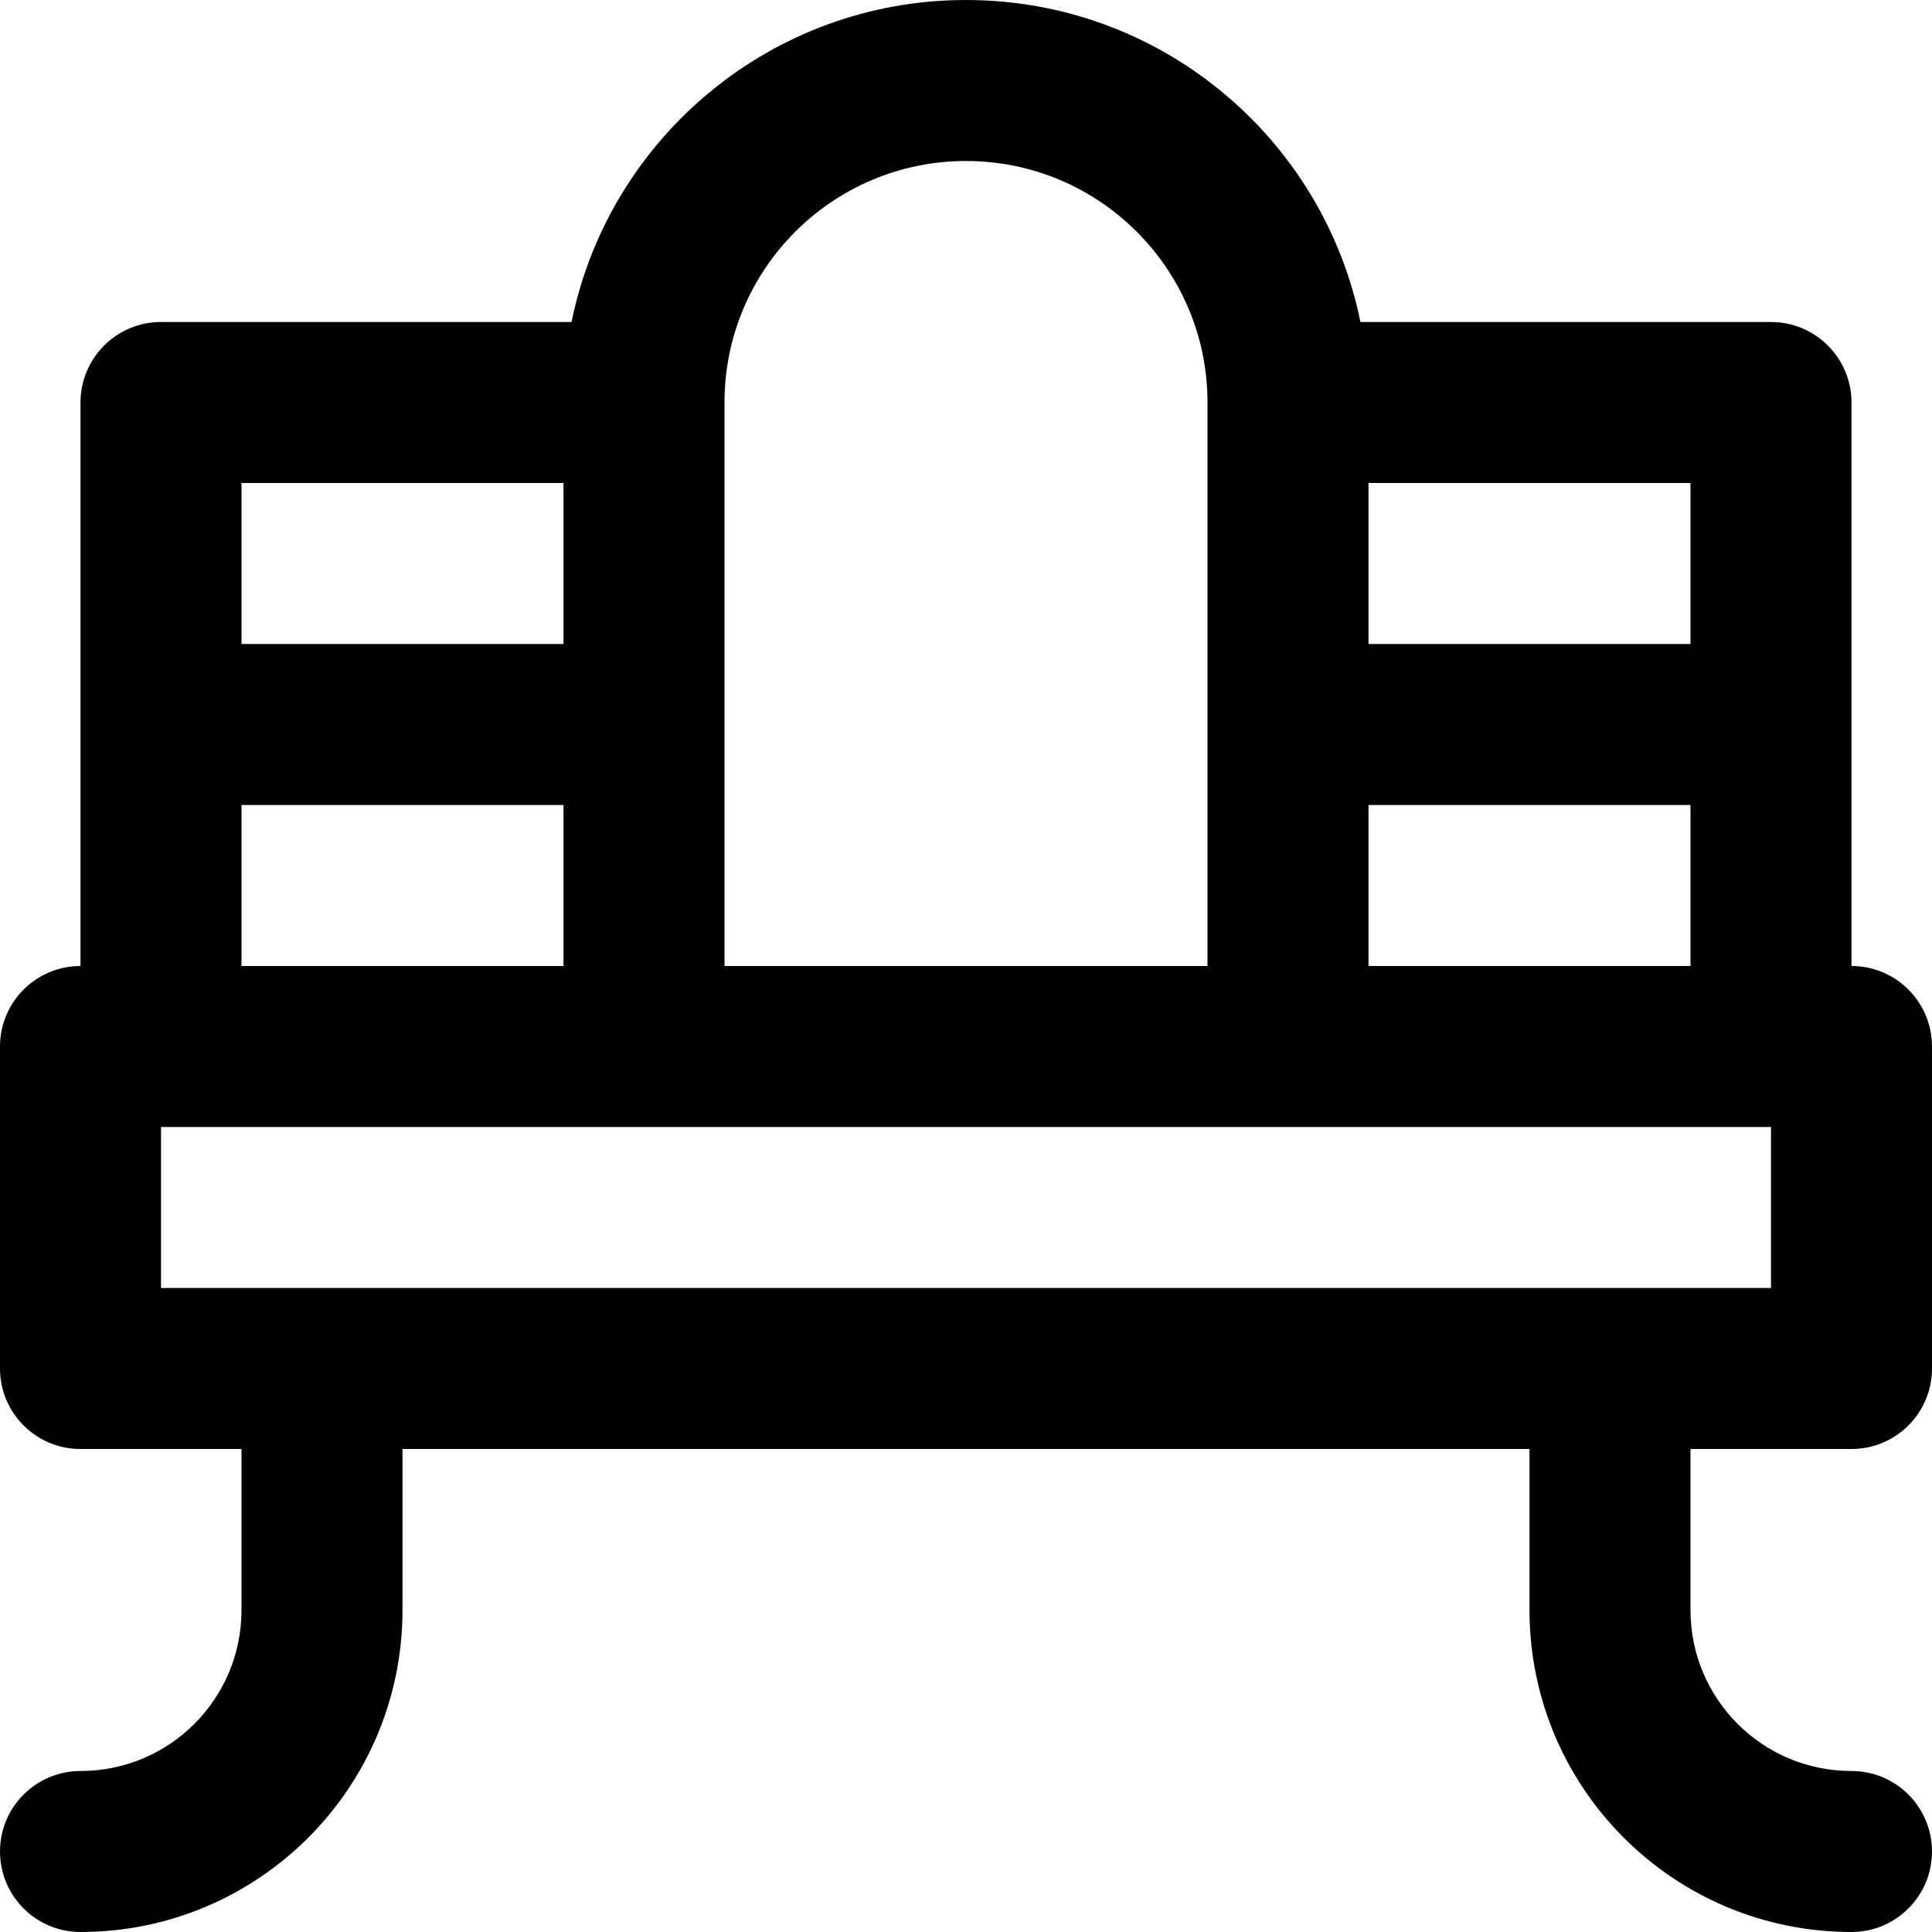 <?xml version="1.0" encoding="iso-8859-1"?>
<!-- Uploaded to: SVG Repo, www.svgrepo.com, Generator: SVG Repo Mixer Tools -->
<svg fill="#000000" height="800px" width="800px" version="1.1" id="Layer_1" xmlns="http://www.w3.org/2000/svg" xmlns:xlink="http://www.w3.org/1999/xlink" 
	 viewBox="0 0 512 512" xml:space="preserve">
<g>
	<g>
		<path d="M490.667,384c11.782,0,21.333-9.551,21.333-21.333v-85.333c0-11.782-9.551-21.333-21.333-21.333v-64v-85.333
			c0-11.782-9.551-21.333-21.333-21.333H360.531C350.646,36.648,307.601,0,256,0s-94.646,36.648-104.531,85.333H42.667
			c-11.782,0-21.333,9.551-21.333,21.333V192v64C9.551,256,0,265.551,0,277.333v85.333C0,374.449,9.551,384,21.333,384H64v42.667
			c0,23.589-19.078,42.667-42.667,42.667C9.551,469.333,0,478.885,0,490.667S9.551,512,21.333,512
			c47.153,0,85.333-38.181,85.333-85.333V384h298.667v42.667c0,47.153,38.181,85.333,85.333,85.333
			c11.782,0,21.333-9.551,21.333-21.333s-9.551-21.333-21.333-21.333c-23.589,0-42.667-19.078-42.667-42.667V384H490.667z
			 M362.667,213.333H448V256h-85.333V213.333z M448,170.667h-85.333V128H448V170.667z M256,42.667c35.343,0,64,28.657,64,64V192v64
			H192v-64v-85.333C192,71.323,220.657,42.667,256,42.667z M64,128h85.333v42.667H64V128z M64,213.333h85.333V256H64V213.333z
			 M42.667,298.667h128h170.667h128v42.667H42.667V298.667z"/>
	</g>
</g>
</svg>